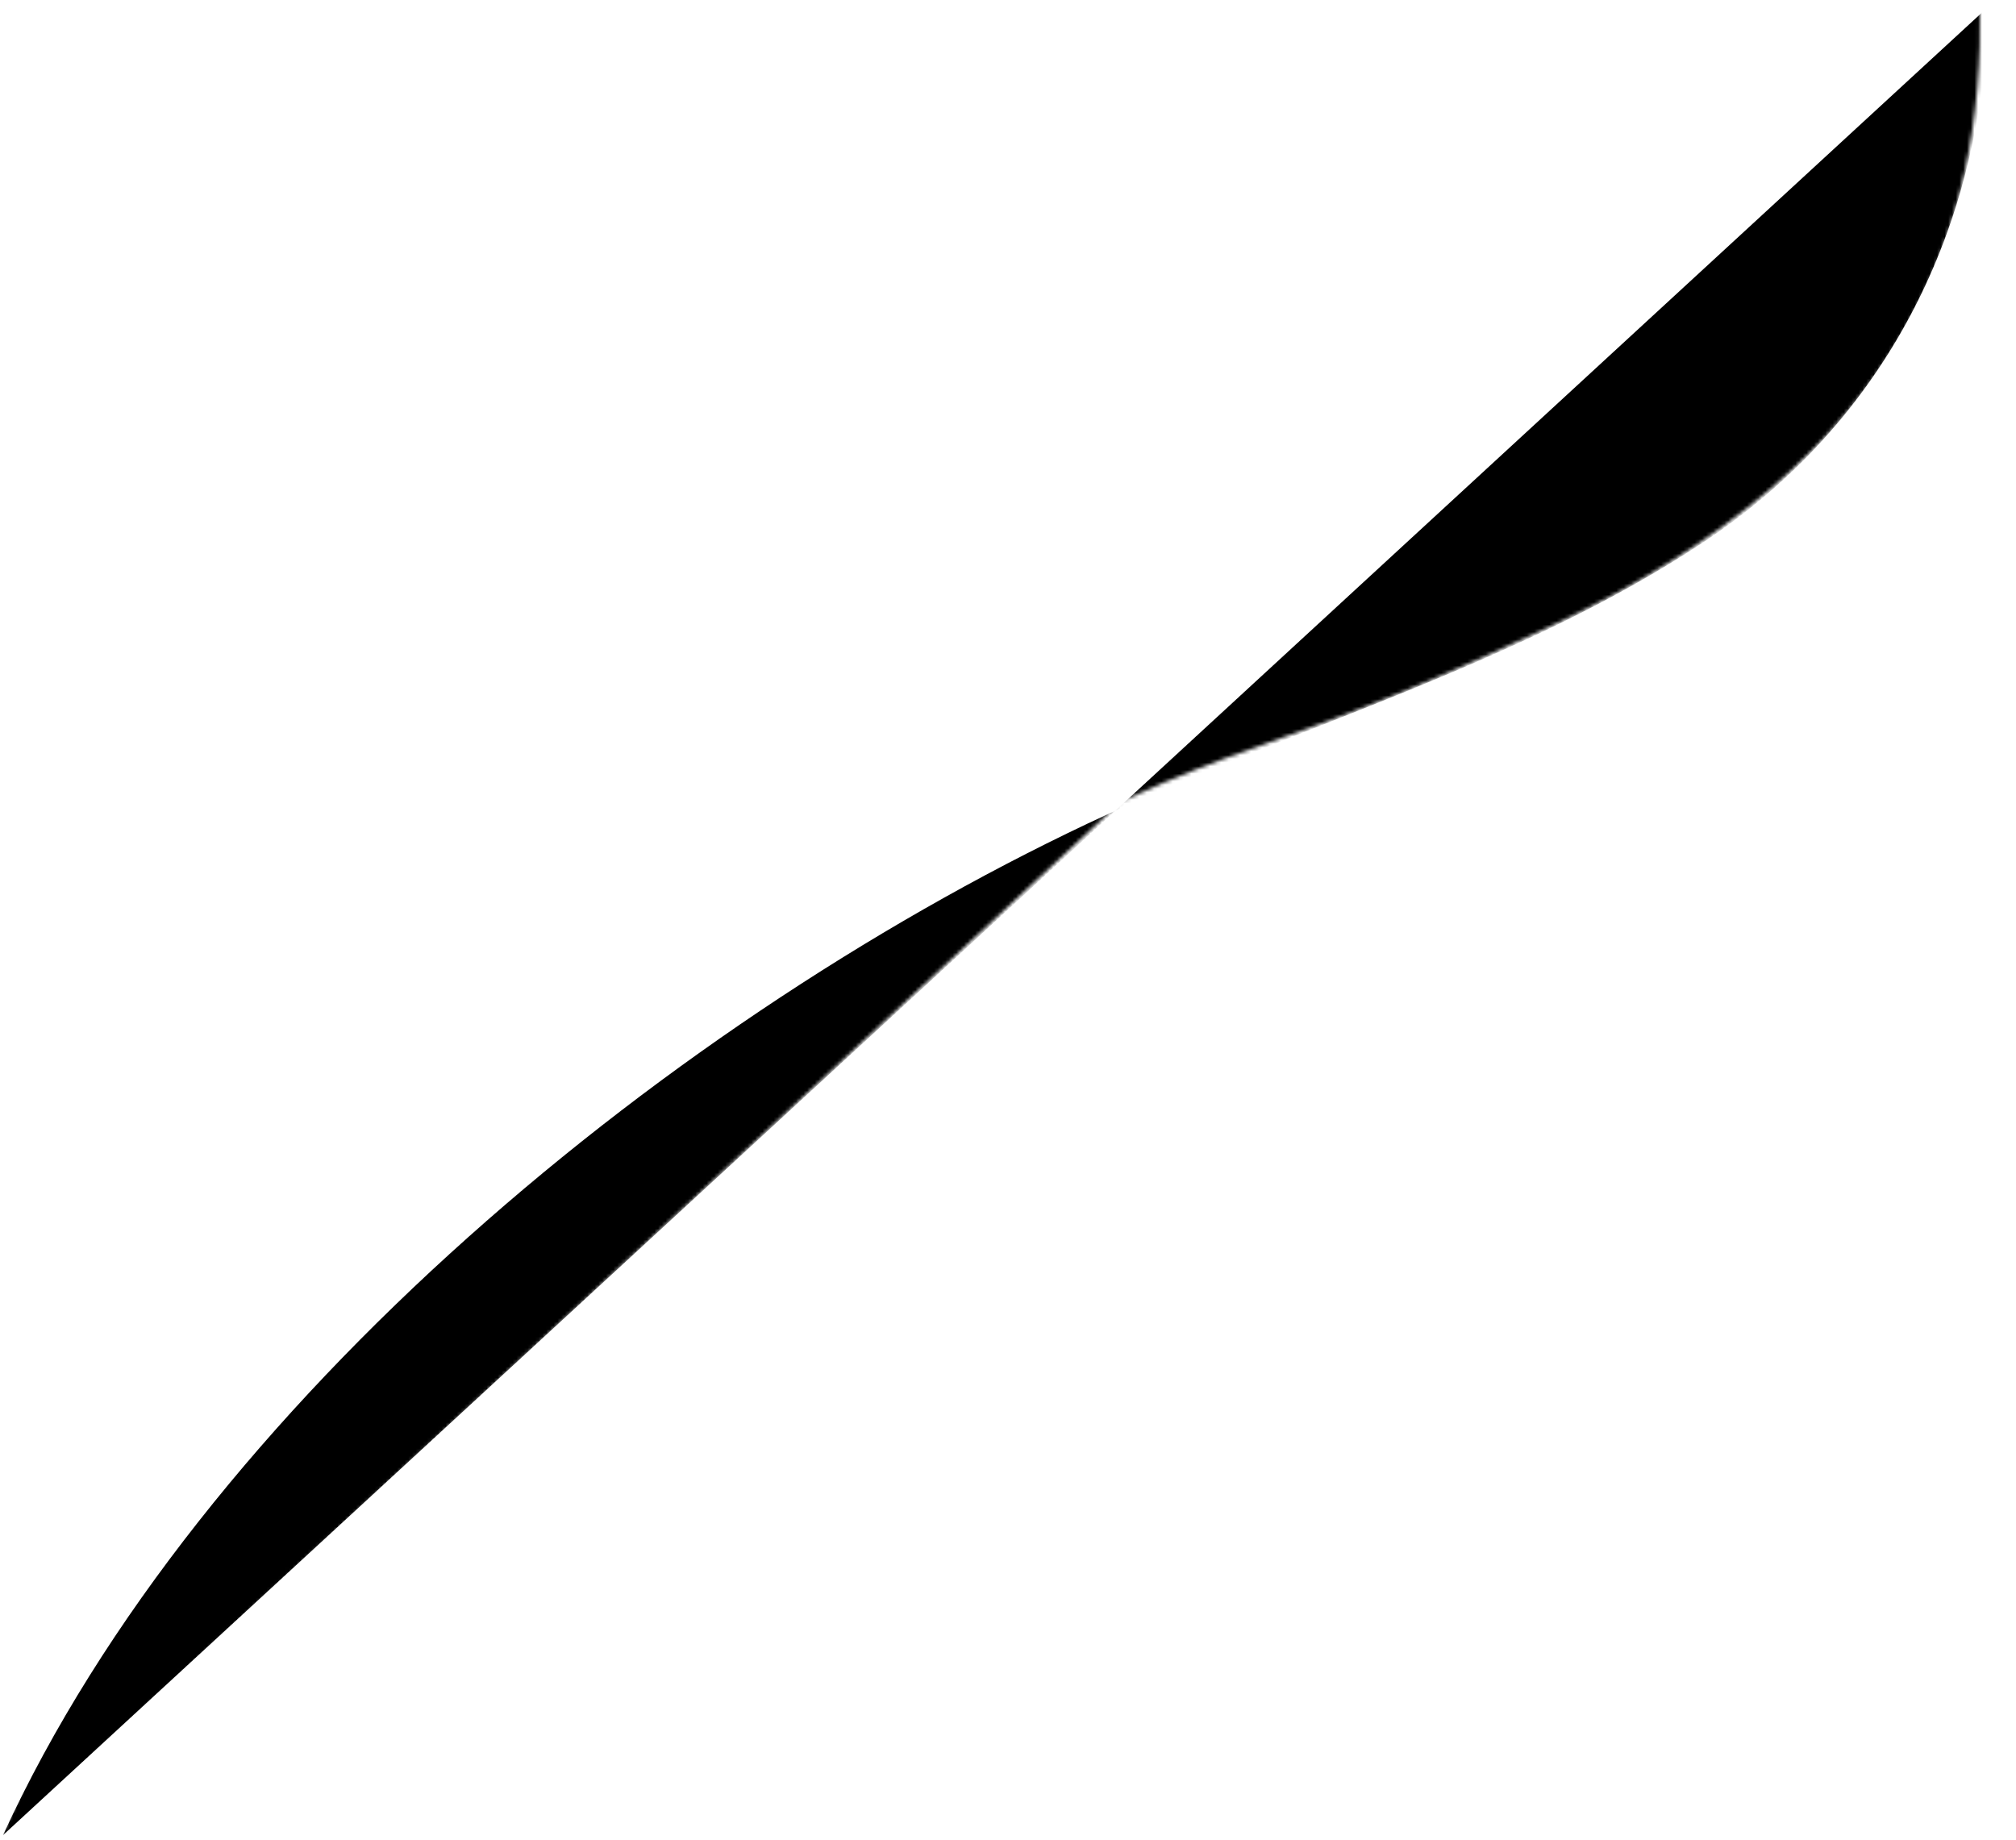 <svg version="1.1" id="asset8" xmlns="http://www.w3.org/2000/svg" xmlns:xlink="http://www.w3.org/1999/xlink" x="0px" y="0px"
	  viewBox="0 0 540.64 493.55" style="enable-background:new 0 0 396.4 435.9;" xml:space="preserve">
<defs>
<mask id="asset8-theMask">
	<path id="asset8-line-mask" class="asset8-line-mask"  d="M531,1
		c1,60.1-19.4,122-114.3,166.6s-77.5,22.3-186.9,85.2C173.1,285.5,92.6,355,52.6,404.9C15.4,451.3-0.7,495-0.7,495"/>
</mask>
</defs> 
 
<g id="toBeRevealed" mask="url(#asset8-theMask)"> 
	<path id="dottedline" class="dottedline" d="M533,2c-1,59.1-27.7,111.5-76.6,143.7s-106.2,48.2-159.4,72.7C181.4,271.7,53.9,376.5,0.8,492.2"/>
</g>
</svg>